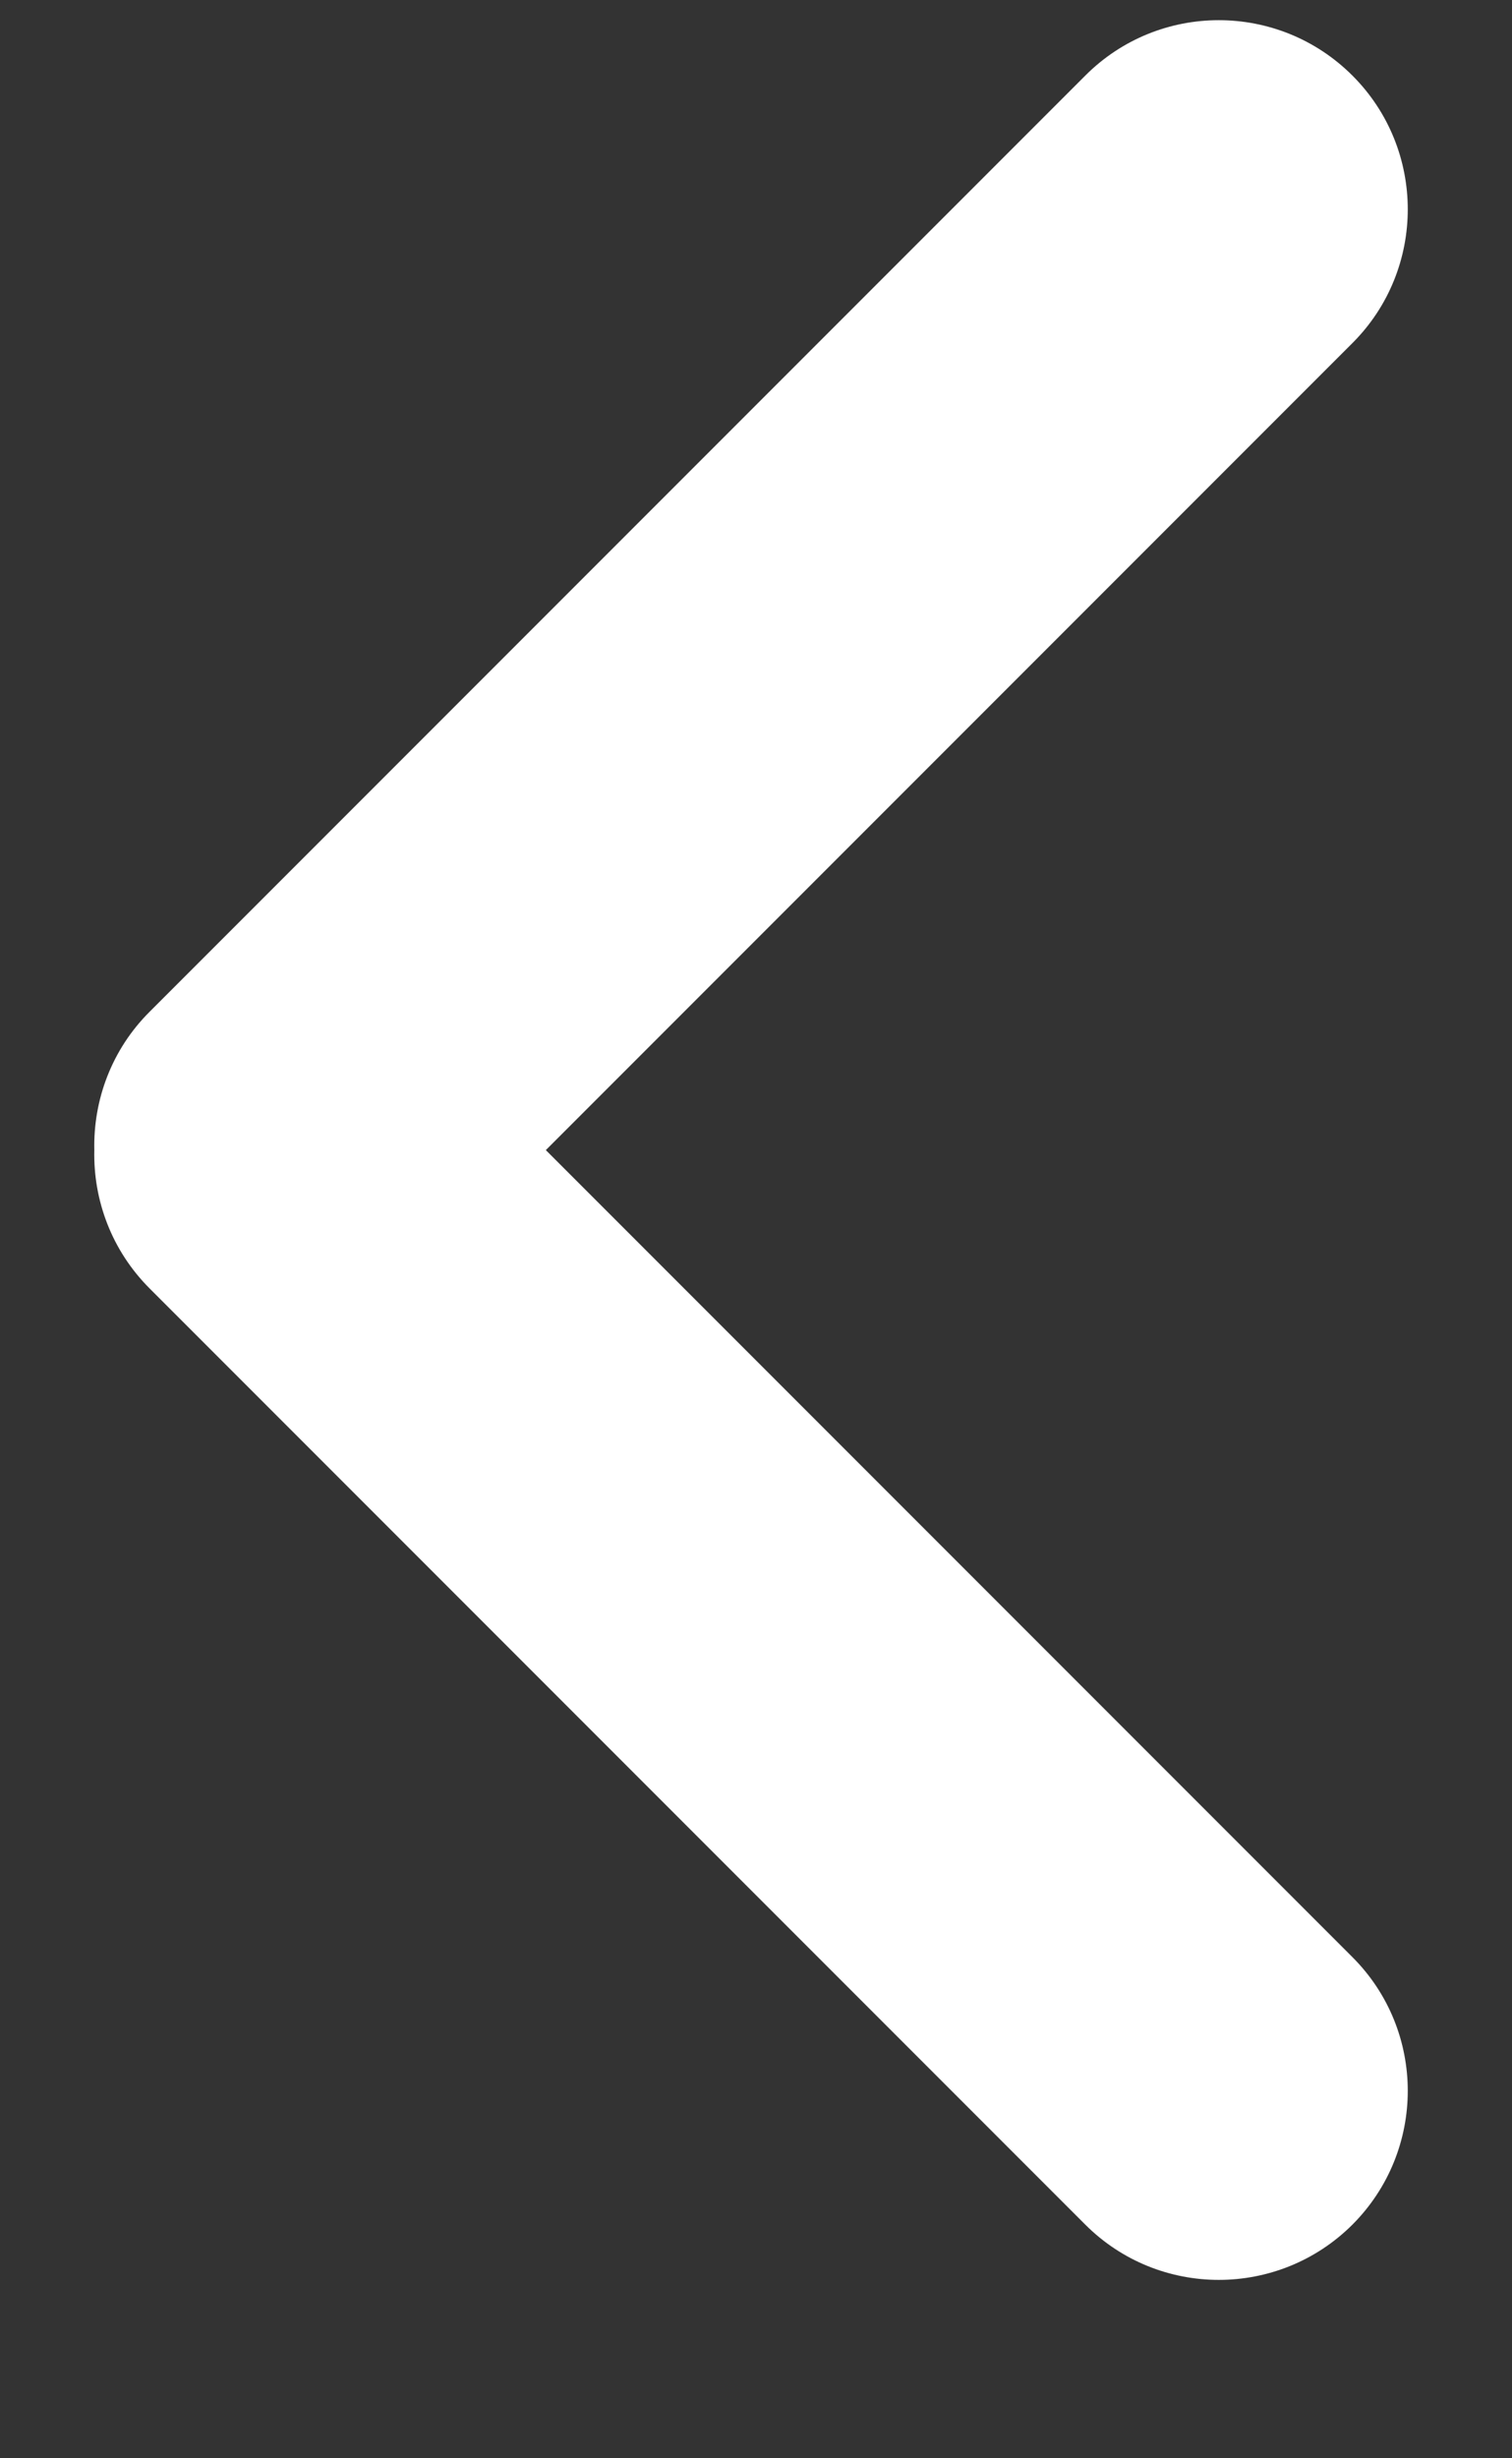 <svg width="8" height="13" viewBox="0 0 8 13" fill="none" xmlns="http://www.w3.org/2000/svg">
<rect x="0" y="0" width="8" height="13" fill="#333333" stroke="none"/>
<path fill-rule="evenodd" clip-rule="evenodd" d="M7.156 1.814C7.546 1.424 7.546 0.79 7.156 0.4C6.765 0.009 6.132 0.009 5.742 0.4L0.792 5.35C0.59 5.551 0.493 5.818 0.499 6.082C0.493 6.346 0.59 6.612 0.792 6.814L5.742 11.764C6.132 12.154 6.765 12.154 7.156 11.764C7.546 11.373 7.546 10.74 7.156 10.35L2.888 6.082L7.156 1.814Z" fill="white"/>
</svg>
